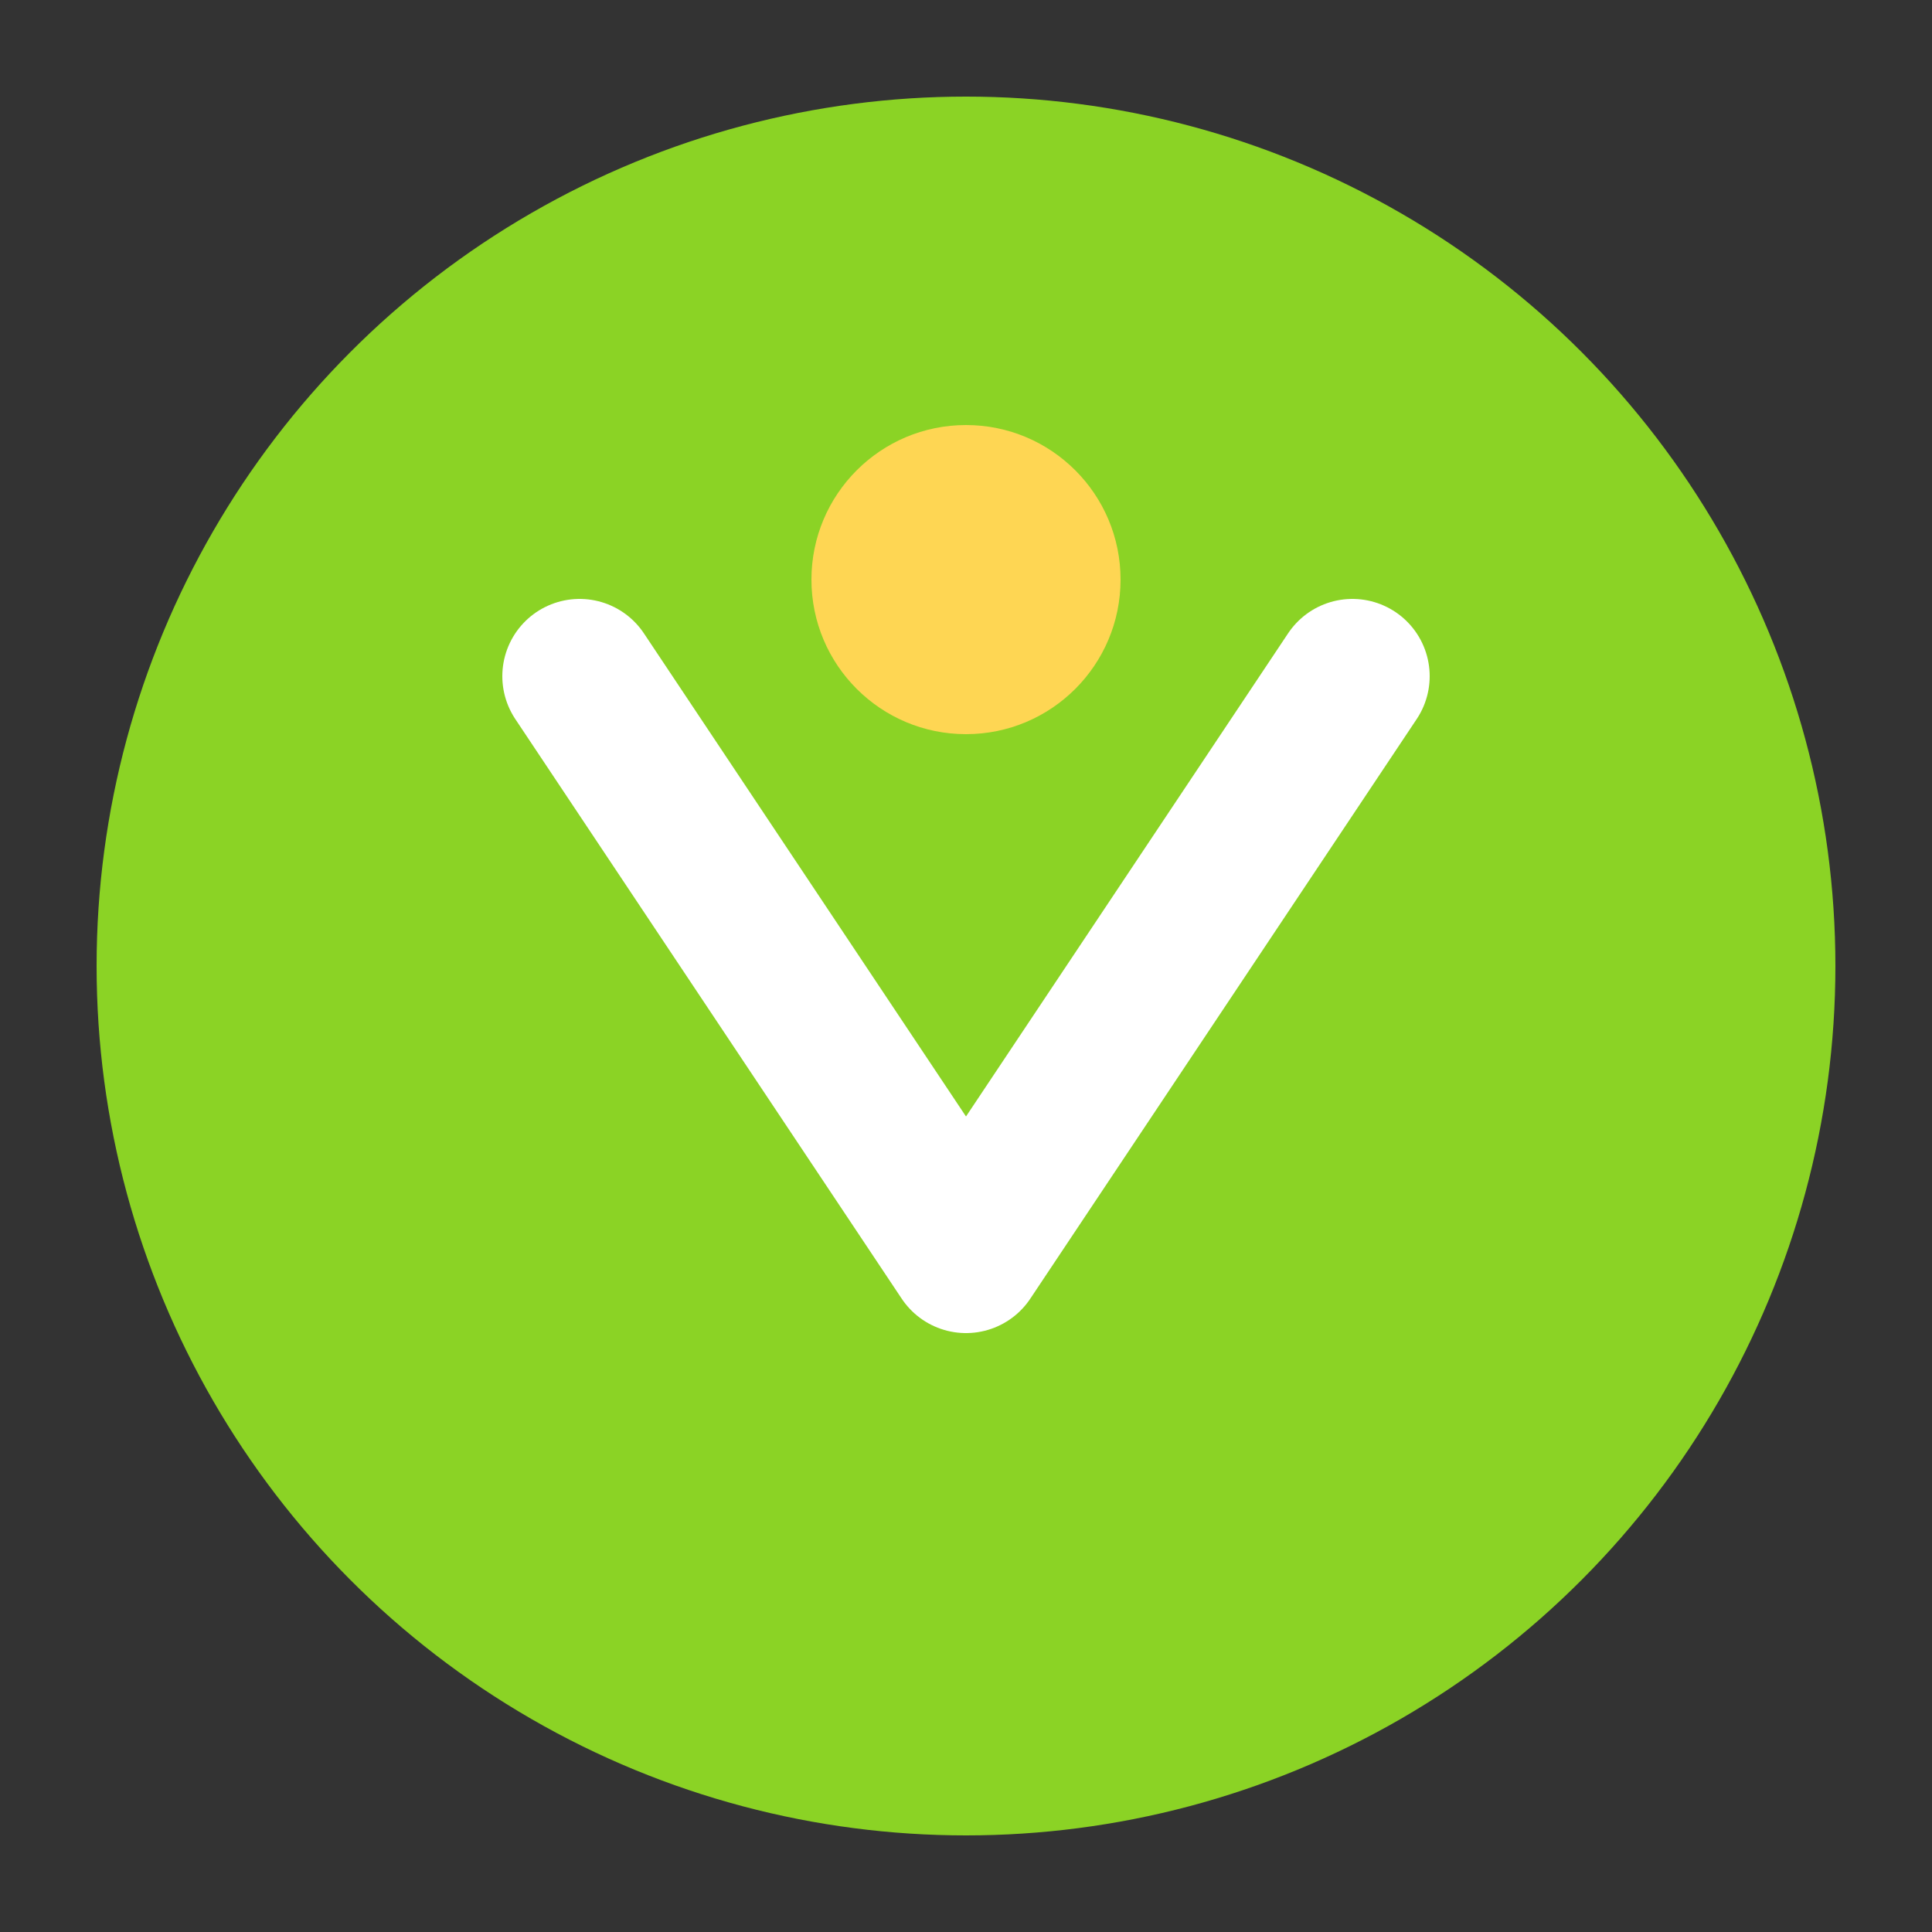 
<svg xmlns="http://www.w3.org/2000/svg" viewBox="0 0 100 100" fill="none">
  <rect x="0" y="0" width="100" height="100" fill="#333333" stroke="none"/>
  <circle cx="50" cy="50" r="45" fill="#8bd325" />
  <path d="M30 35L50 65L70 35" stroke="white" stroke-width="8" stroke-linecap="round" stroke-linejoin="round" />
  <circle cx="50" cy="30" r="8" fill="#fed653" />
</svg>
